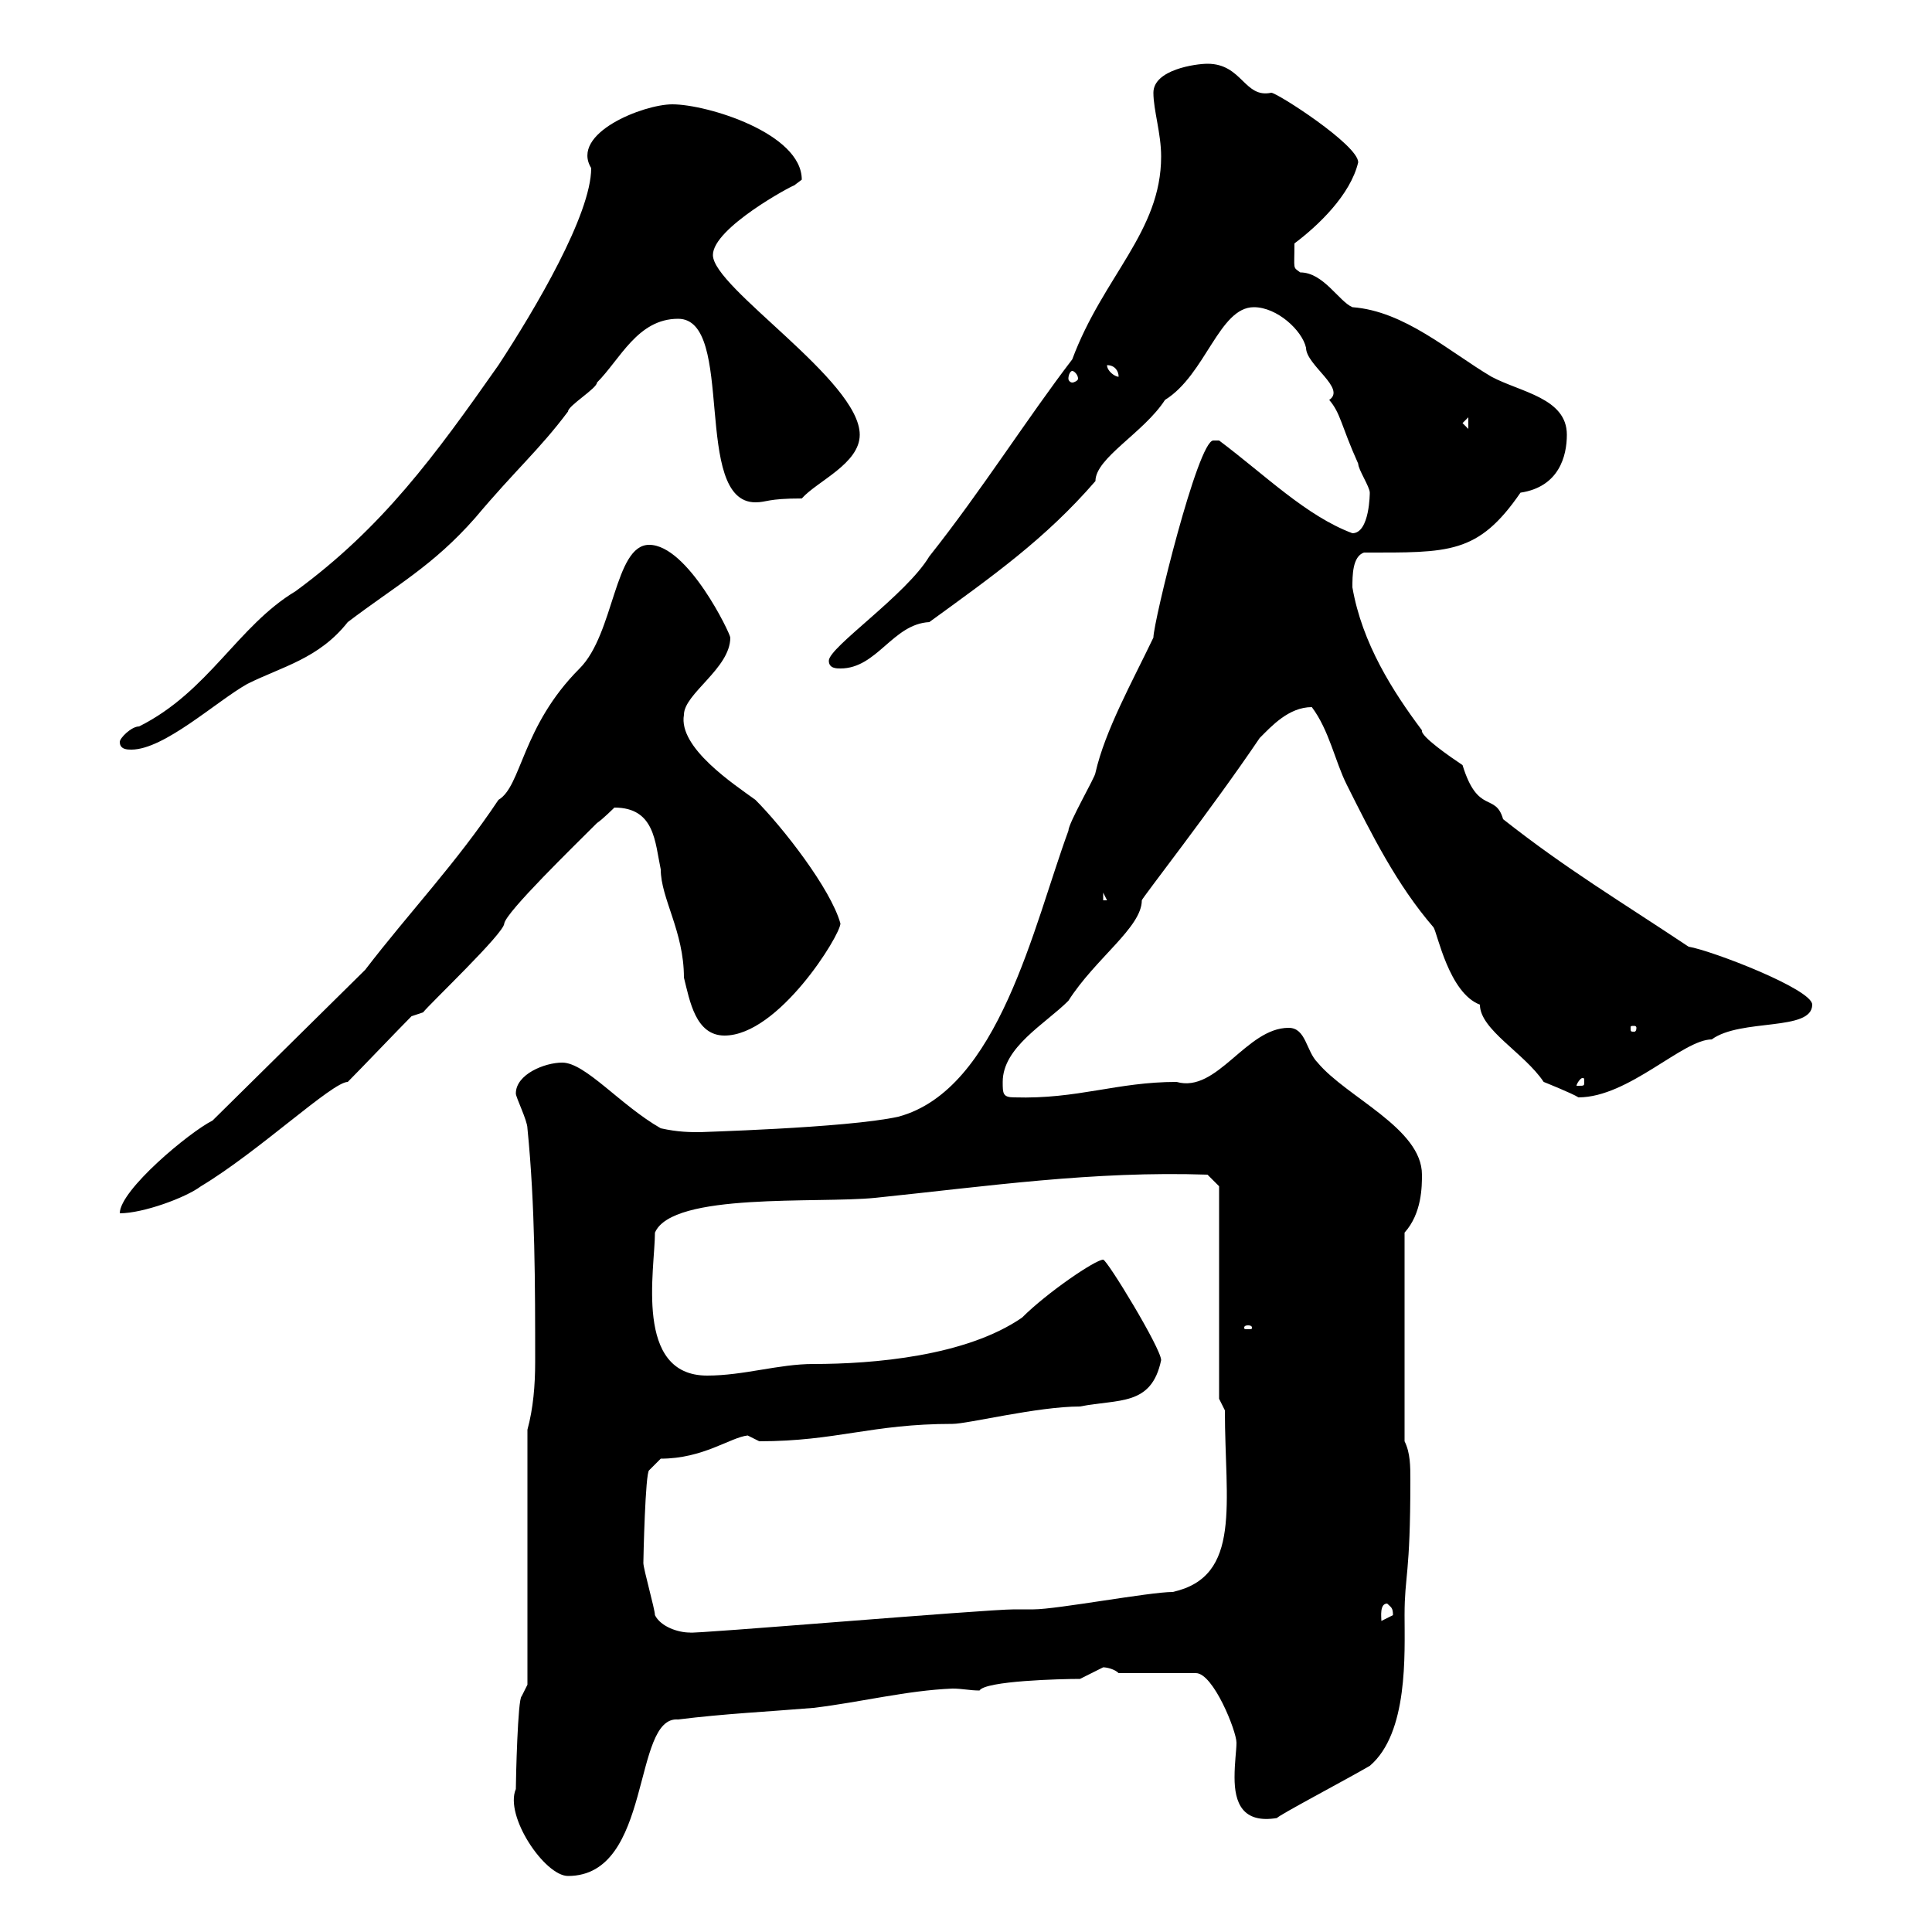 <svg xmlns="http://www.w3.org/2000/svg" xmlns:xlink="http://www.w3.org/1999/xlink" width="300" height="300"><path d="M80.10 277.80C78.30 282 84.60 291.30 88.20 291.30C101.40 291.30 98.10 266.40 105.30 267C112.50 266.10 119.10 265.80 126.30 265.20C133.80 264.30 140.70 262.50 147.90 262.20C149.40 262.20 150.60 262.50 152.10 262.50C153 261 164.70 260.70 167.70 260.70C167.70 260.70 171.30 258.90 171.30 258.90C171.90 258.90 173.10 259.20 173.70 259.80L185.70 259.80C188.40 259.80 192 268.80 192 270.60C192 271.80 191.70 273.60 191.70 276C191.70 279.90 192.90 283.20 198.30 282.30C198.30 282 209.10 276.30 212.70 274.20C218.70 269.10 218.10 256.80 218.10 250.80C218.10 244.50 219 244.80 219 229.80C219 227.70 219 225.60 218.10 223.80L218.10 191.40C220.80 188.40 220.80 184.20 220.80 182.40C220.80 175.20 209.10 170.40 204.60 165C202.80 163.20 202.80 159.60 200.10 159.60C193.50 159.60 189 169.80 182.70 168C173.40 168 167.40 170.70 157.50 170.40C155.70 170.40 155.70 169.80 155.70 168C155.70 162.60 162.30 159 165.90 155.40C170.10 148.80 177.30 144 177.30 139.80C177.30 139.50 188.10 125.70 195.60 114.60C197.40 112.80 200.10 109.80 203.70 109.80C206.40 113.40 207.30 118.20 209.10 121.80C213 129.60 216.90 137.40 222.60 144C223.20 144.90 225 154.20 229.80 156C229.80 159.90 236.70 163.50 239.70 168C239.70 168 244.20 169.80 245.10 170.40C252.90 170.40 261.30 161.40 265.80 161.40C270.30 158.10 281.40 160.20 281.40 156C281.40 153.60 265.80 147.60 262.20 147C251.40 139.80 243.30 135 233.40 127.20C232.20 123 229.50 126.60 227.10 118.80C225.30 117.60 220.50 114.30 220.80 113.40C216.30 107.40 211.50 99.90 210 91.20C210 89.40 210 86.40 211.80 85.80C225 85.80 229.50 86.10 236.10 76.50C242.10 75.60 243.30 70.80 243.30 67.50C243.30 61.80 236.10 60.90 231.60 58.50C225 54.60 218.10 48.30 210 47.70C207.90 46.80 205.50 42.30 201.90 42.30C200.70 41.40 201 42 201 37.80C204.60 35.10 209.70 30.30 210.90 25.20C210.90 22.50 198.30 14.40 197.40 14.40C193.20 15.30 192.90 9.90 187.50 9.90C185.70 9.90 179.10 10.80 179.10 14.40C179.10 17.10 180.30 20.70 180.30 24.30C180.30 36 171.30 42.90 166.50 55.80C159.60 64.80 152.40 76.20 144.30 86.40C140.70 92.40 128.70 100.50 128.70 102.60C128.70 103.80 129.90 103.80 130.50 103.80C136.20 103.80 138.60 96.90 144.30 96.60C154.20 89.40 162.30 83.70 170.10 74.70C170.10 71.10 177.60 67.20 180.90 62.10C187.20 58.20 189.30 47.70 194.70 47.70C198.30 47.70 202.20 51.30 202.80 54C202.80 56.70 209.10 60.30 206.40 62.10C208.20 64.20 208.20 66 210.90 72C210.90 72.90 212.70 75.60 212.70 76.50C212.70 76.50 212.70 82.80 210 82.80C202.80 80.10 196.50 73.80 189.30 68.40C189.30 68.40 189.30 68.40 188.40 68.40C186 68.40 179.10 96.60 179.10 99C175.80 105.90 171.60 113.40 170.10 120C170.10 120.60 165.90 127.80 165.90 129C160.50 143.70 155.10 169.20 139.50 173.40C131.40 175.20 107.40 175.80 108.90 175.80C107.10 175.80 105.30 175.80 102.60 175.20C96.30 171.60 90.90 165 87.30 165C84.60 165 80.10 166.80 80.10 169.80C80.10 170.40 81.90 174 81.90 175.20C83.10 187.20 83.10 199.50 83.10 211.50C83.10 215.10 82.80 218.70 81.90 222L81.90 261.60L81 263.40C80.40 263.70 80.10 276.30 80.10 277.80ZM101.70 250.80C101.70 249.90 99.90 243.60 99.90 242.70C99.90 242.10 100.20 228.60 100.80 228.30L102.60 226.50C109.20 226.50 113.40 223.20 116.10 222.90C116.10 222.90 117.90 223.80 117.90 223.80C129.90 223.80 135.30 221.10 147.90 221.10C150.30 221.10 161.10 218.40 167.70 218.40C173.70 217.20 178.80 218.40 180.30 211.20C180.30 209.40 171.90 195.60 171.30 195.60C170.10 195.60 162.60 200.70 158.70 204.60C150 210.60 135.60 211.80 126.30 211.80C120.90 211.80 115.50 213.60 109.80 213.60C98.40 213.60 101.70 197.10 101.70 191.40C104.40 185.10 126.90 186.90 135.90 186C153.30 184.20 169.80 181.80 187.50 182.40L189.30 184.20L189.30 217.20L190.20 219C190.20 233.40 192.90 244.80 182.10 247.20C178.50 247.20 164.10 249.90 160.50 249.90C160.50 249.90 157.50 249.90 157.50 249.90C153 249.90 107.10 253.80 107.10 253.50C105.30 253.50 102.60 252.60 101.70 250.80ZM215.40 249C216 249.60 216.30 249.60 216.30 250.80C216.30 250.80 214.50 251.70 214.50 251.70C214.50 251.10 214.20 249 215.40 249ZM193.80 205.80C194.40 205.80 194.40 206.10 194.40 206.10C194.40 206.40 194.40 206.40 193.80 206.40C193.20 206.40 193.20 206.40 193.20 206.10C193.20 206.10 193.20 205.80 193.80 205.80ZM33 174C29.40 175.80 18.60 184.80 18.60 188.40C22.20 188.40 28.80 186 31.20 184.20C40.20 178.80 51.60 168 54 168C55.80 166.20 62.10 159.60 63.90 157.80L65.70 157.20C66.60 156 78.30 144.90 78.30 143.40C78.60 141.60 89.10 131.40 92.70 127.80C93.60 127.20 95.40 125.40 95.40 125.40C101.70 125.40 101.70 130.80 102.60 135C102.60 139.50 106.20 144.60 106.20 151.80C107.10 155.40 108 160.80 112.50 160.80C120.90 160.80 130.50 145.20 130.50 143.40C129 138 121.50 128.40 117.30 124.20C114 121.80 105.30 116.10 106.20 111C106.20 107.70 113.40 103.80 113.40 99C113.40 98.40 106.80 84.60 100.80 84.60C95.40 84.60 95.40 98.40 90 103.80C81 112.80 81 122.10 77.40 124.20C70.80 134.10 63.60 141.60 56.70 150.60ZM246 168C246 168.60 246 168.60 245.10 168.60C245.10 168.60 244.80 168.60 244.80 168.60C244.80 168.30 245.40 167.40 245.70 167.40C246 167.40 246 167.40 246 168ZM254.10 159.60C254.10 160.20 253.80 160.20 253.80 160.20C253.20 160.20 253.20 160.20 253.20 159.60C253.20 159.30 253.20 159.30 253.80 159.30C253.80 159.30 254.10 159.30 254.10 159.60ZM171.30 138.60L171.90 139.80L171.30 139.80ZM18.60 115.20C18.60 116.40 19.80 116.40 20.40 116.40C25.50 116.40 33.60 108.90 38.40 106.20C43.80 103.50 49.50 102.30 54 96.60C61.50 90.90 67.20 87.90 73.80 80.40C80.10 72.90 83.70 69.90 88.20 63.90C88.20 63 92.70 60.30 92.70 59.40C96.30 55.80 99 49.50 105.30 49.50C114.30 49.50 107.40 78 117.30 78C119.10 78 119.10 77.40 124.50 77.40C126.90 74.70 133.50 72 133.50 67.50C133.50 59.10 110.70 44.70 110.70 39.60C110.70 35.40 123 28.80 123.30 28.80C123.30 28.80 124.50 27.90 124.50 27.90C124.50 20.70 109.80 16.20 104.40 16.20C99.90 16.20 88.50 20.70 91.80 26.10C91.80 33.30 83.10 48 77.40 56.70C67.50 70.80 59.40 81.90 45.90 91.80C36.90 97.20 32.40 107.40 21.60 112.80C20.40 112.80 18.60 114.60 18.60 115.20ZM227.10 65.70L228 64.80L228 66.60ZM166.50 57.60C166.80 57.60 167.40 58.20 167.40 58.80C167.40 59.10 166.80 59.40 166.50 59.40C166.20 59.40 165.90 59.10 165.90 58.80C165.90 58.20 166.20 57.60 166.50 57.60ZM171.90 56.70C173.10 56.70 173.70 57.60 173.70 58.50C173.10 58.50 171.90 57.60 171.90 56.70Z"/></svg>